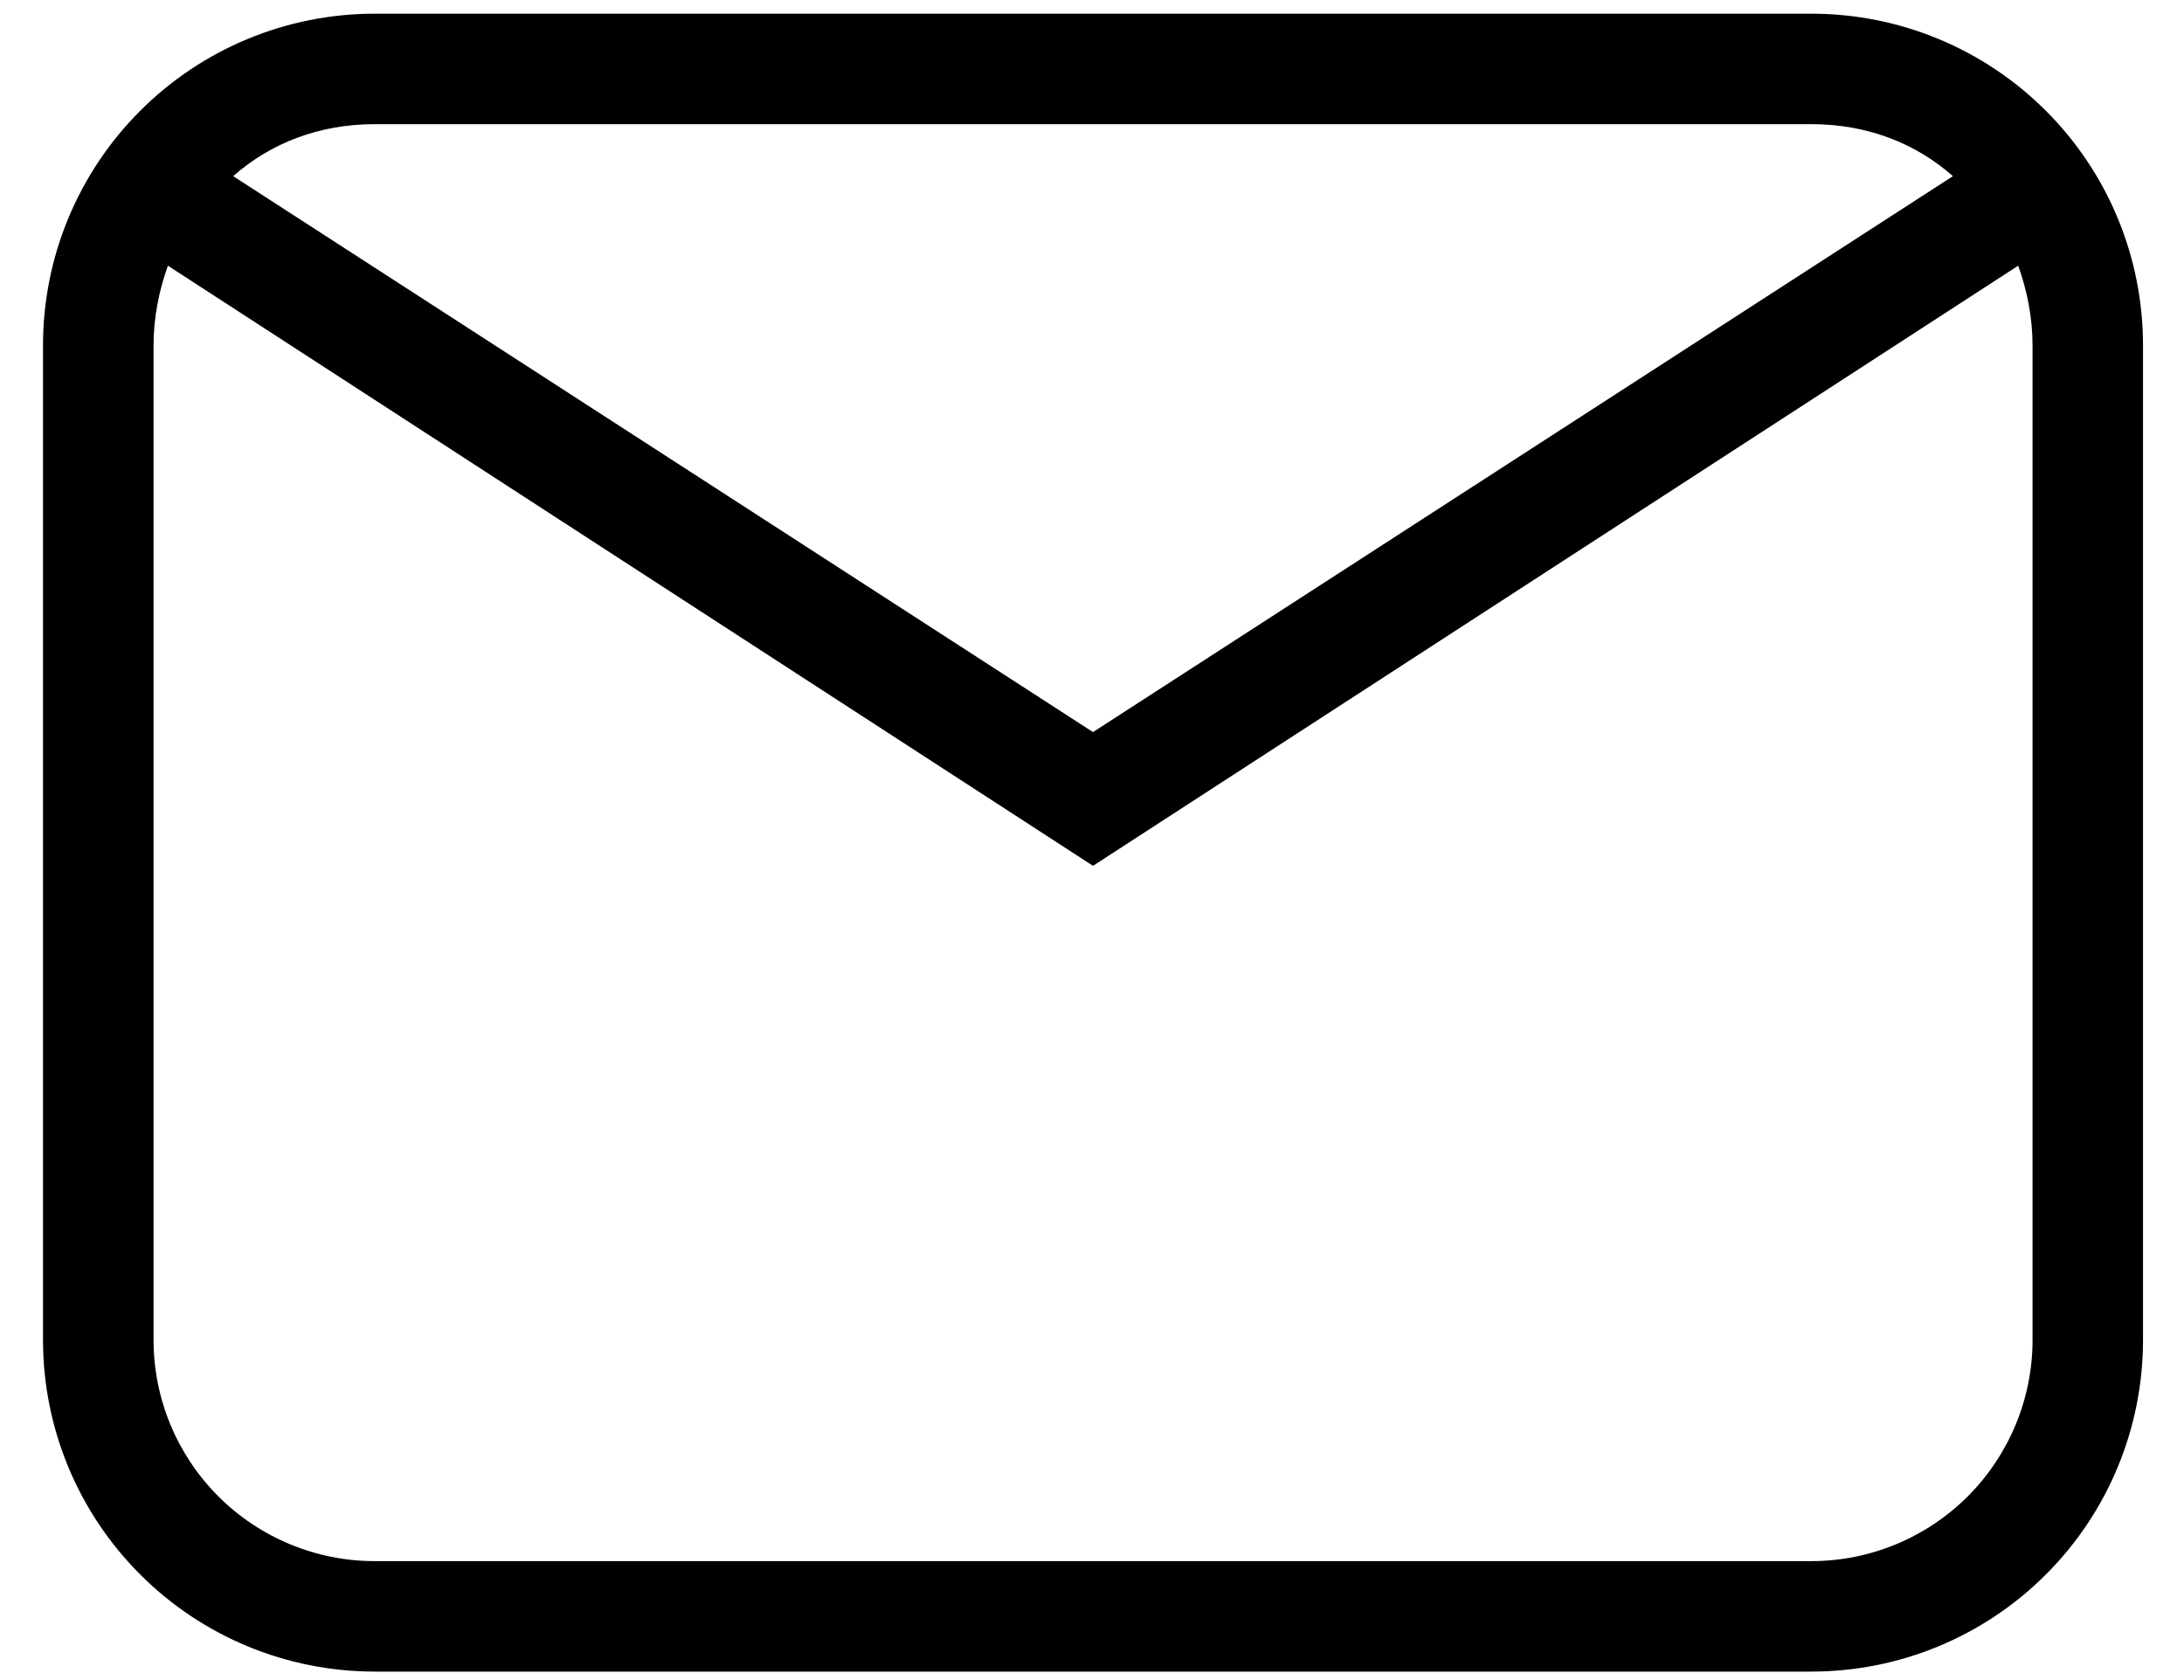 <svg width="26" height="20" viewBox="0 0 26 20" fill="none" xmlns="http://www.w3.org/2000/svg">
<path d="M4.46 0.163H21.565C22.612 0.163 23.616 0.578 24.356 1.319C25.097 2.059 25.512 3.063 25.512 4.11V15.952C25.512 16.999 25.097 18.003 24.356 18.743C23.616 19.484 22.612 19.899 21.565 19.899H4.46C3.413 19.899 2.409 19.484 1.669 18.743C0.928 18.003 0.512 16.999 0.512 15.952V4.11C0.512 3.063 0.928 2.059 1.669 1.319C2.409 0.578 3.413 0.163 4.46 0.163ZM4.46 1.478C3.802 1.478 3.223 1.702 2.776 2.097L13.012 8.715L23.249 2.097C22.802 1.702 22.223 1.478 21.565 1.478H4.46ZM13.012 10.307L1.999 3.163C1.894 3.452 1.828 3.781 1.828 4.11V15.952C1.828 16.65 2.106 17.319 2.599 17.813C3.093 18.306 3.762 18.584 4.46 18.584H21.565C22.263 18.584 22.932 18.306 23.426 17.813C23.919 17.319 24.197 16.65 24.197 15.952V4.11C24.197 3.781 24.131 3.452 24.026 3.163L13.012 10.307Z" fill="black"/>
</svg>
